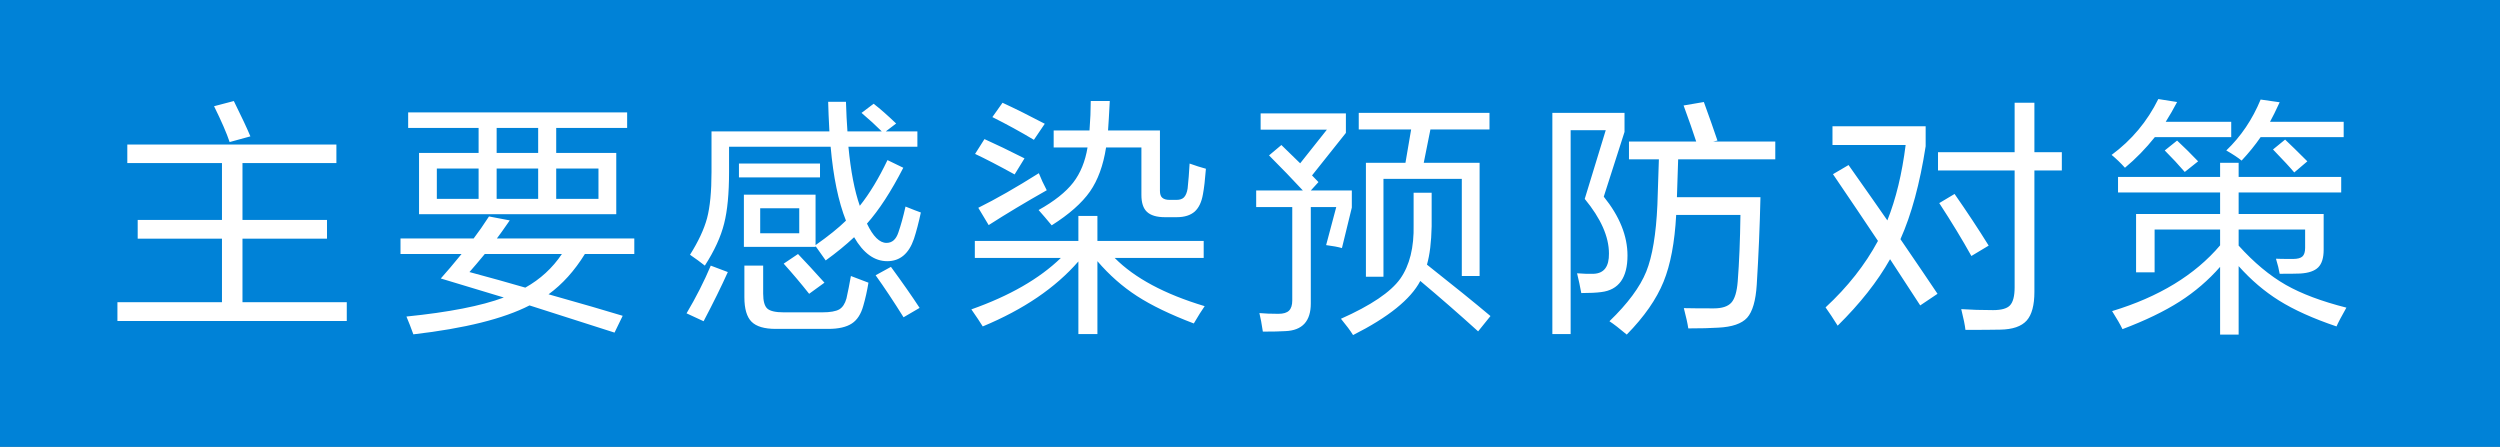 <?xml version="1.0" encoding="UTF-8"?>
<svg width="263px" height="47px" viewBox="0 0 263 47" version="1.1" xmlns="http://www.w3.org/2000/svg" xmlns:xlink="http://www.w3.org/1999/xlink">
    <rect x="0" y="0" width="263" height="47" fill="#333333" stroke="none"/>
    <!-- Generator: Sketch 60.1 (88133) - https://sketch.com -->
    <title>title_measures</title>
    <desc>Created with Sketch.</desc>
    <g id="title_measures" stroke="none" stroke-width="1" fill="none" fill-rule="evenodd">
        <rect id="矩形" stroke="#979797" fill="#0082D7" x="0" y="0" width="263" height="47"></rect>
        <rect id="矩形" stroke="#0082D7" stroke-width="3" x="0" y="0" width="263" height="47"></rect>
        <path d="M24.157,14.944 L26.341,14.346 C26.012,13.549 25.431,12.309 24.599,10.628 L24.599,10.628 L22.519,11.174 C23.299,12.751 23.845,14.008 24.157,14.944 L24.157,14.944 Z M36.481,33.768 L36.481,31.792 L25.509,31.792 L25.509,25.11 L34.401,25.11 L34.401,23.134 L25.509,23.134 L25.509,17.154 L35.389,17.154 L35.389,15.204 L13.393,15.204 L13.393,17.154 L23.351,17.154 L23.351,23.134 L14.485,23.134 L14.485,25.11 L23.351,25.11 L23.351,31.792 L12.353,31.792 L12.353,33.768 L36.481,33.768 Z M64.831,22.536 L64.831,16.088 L58.513,16.088 L58.513,13.462 L65.975,13.462 L65.975,11.824 L42.939,11.824 L42.939,13.462 L50.349,13.462 L50.349,16.088 L44.083,16.088 L44.083,22.536 L64.831,22.536 Z M56.615,16.088 L52.247,16.088 L52.247,13.462 L56.615,13.462 L56.615,16.088 Z M62.959,20.924 L58.513,20.924 L58.513,17.726 L62.959,17.726 L62.959,20.924 Z M50.349,20.924 L45.955,20.924 L45.955,17.726 L50.349,17.726 L50.349,20.924 Z M56.615,20.924 L52.247,20.924 L52.247,17.726 L56.615,17.726 L56.615,20.924 Z M43.485,35.172 C48.893,34.548 52.966,33.534 55.705,32.13 C59.033,33.187 62.014,34.141 64.649,34.99 L64.649,34.99 L65.507,33.222 C63.808,32.702 61.208,31.948 57.707,30.96 C59.163,29.903 60.437,28.49 61.529,26.722 L61.529,26.722 L66.729,26.722 L66.729,25.084 L52.273,25.084 C52.516,24.772 52.966,24.139 53.625,23.186 L53.625,23.186 L51.441,22.77 C50.869,23.654 50.332,24.425 49.829,25.084 L49.829,25.084 L42.133,25.084 L42.133,26.722 L48.555,26.722 C47.706,27.762 46.978,28.62 46.371,29.296 C48.59,29.972 50.8,30.639 53.001,31.298 C50.626,32.182 47.212,32.849 42.757,33.3 C43,33.872 43.242,34.496 43.485,35.172 Z M55.263,30.258 C53.478,29.738 51.519,29.192 49.387,28.62 C49.803,28.152 50.34,27.519 50.999,26.722 L50.999,26.722 L59.111,26.722 C58.123,28.195 56.84,29.374 55.263,30.258 Z M74.149,27.944 C75.155,26.384 75.831,24.911 76.177,23.524 C76.524,22.172 76.697,20.361 76.697,18.09 L76.697,18.09 L76.697,15.438 L87.383,15.438 C87.661,18.61 88.198,21.201 88.995,23.212 C88.215,23.975 87.149,24.833 85.797,25.786 L85.797,25.786 L85.797,20.482 L78.257,20.482 L78.257,25.968 L85.797,25.968 L85.797,25.89 L86.863,27.398 C87.99,26.583 88.987,25.769 89.853,24.954 C90.824,26.635 91.985,27.476 93.337,27.476 C94.672,27.476 95.608,26.696 96.145,25.136 C96.405,24.339 96.648,23.411 96.873,22.354 C96.527,22.233 95.989,22.025 95.261,21.73 C95.019,22.805 94.767,23.715 94.507,24.46 C94.265,25.188 93.849,25.552 93.259,25.552 C92.531,25.552 91.847,24.876 91.205,23.524 C92.471,22.103 93.745,20.144 95.027,17.648 L95.027,17.648 L93.363,16.842 C92.445,18.766 91.474,20.369 90.451,21.652 C89.897,20.075 89.498,18.003 89.255,15.438 L89.255,15.438 L96.509,15.438 L96.509,13.826 L93.181,13.826 L94.273,12.994 C93.389,12.145 92.601,11.451 91.907,10.914 L91.907,10.914 L90.633,11.876 C91.448,12.569 92.159,13.219 92.765,13.826 L92.765,13.826 L89.151,13.826 C89.082,12.89 89.03,11.85 88.995,10.706 L88.995,10.706 L87.123,10.706 C87.141,11.521 87.184,12.561 87.253,13.826 L87.253,13.826 L74.851,13.826 L74.851,18.09 C74.851,20.153 74.695,21.773 74.383,22.952 C74.071,24.113 73.473,25.396 72.589,26.8 C73.196,27.216 73.716,27.597 74.149,27.944 Z M86.265,18.662 L86.265,17.206 L77.737,17.206 L77.737,18.662 L86.265,18.662 Z M84.081,24.538 L79.973,24.538 L79.973,21.912 L84.081,21.912 L84.081,24.538 Z M85.121,30.908 L86.733,29.738 C85.676,28.559 84.749,27.554 83.951,26.722 L83.951,26.722 L82.443,27.736 C83.379,28.776 84.272,29.833 85.121,30.908 L85.121,30.908 Z M87.123,34.6 C88.215,34.6 89.047,34.409 89.619,34.028 C90.174,33.664 90.573,33.049 90.815,32.182 C91.041,31.402 91.223,30.587 91.361,29.738 L91.361,29.738 L89.515,29.036 C89.359,29.92 89.203,30.709 89.047,31.402 C88.891,31.957 88.64,32.338 88.293,32.546 C87.929,32.754 87.331,32.858 86.499,32.858 L86.499,32.858 L82.443,32.858 C81.594,32.858 81.022,32.728 80.727,32.468 C80.433,32.208 80.285,31.679 80.285,30.882 L80.285,30.882 L80.285,27.944 L78.309,27.944 L78.309,31.272 C78.309,32.485 78.561,33.343 79.063,33.846 C79.566,34.349 80.415,34.6 81.611,34.6 L81.611,34.6 L87.123,34.6 Z M74.019,33.794 C75.042,31.853 75.891,30.128 76.567,28.62 L76.567,28.62 L74.773,27.944 C74.08,29.591 73.231,31.263 72.225,32.962 L72.225,32.962 L74.019,33.794 Z M95.053,33.378 L96.743,32.39 C95.963,31.194 94.958,29.755 93.727,28.074 L93.727,28.074 L92.115,28.958 C93.034,30.241 94.013,31.714 95.053,33.378 L95.053,33.378 Z M110.638,23.706 C112.475,22.545 113.818,21.357 114.668,20.144 C115.5,18.948 116.063,17.405 116.358,15.516 L116.358,15.516 L120.076,15.516 L120.076,20.508 C120.076,21.323 120.266,21.912 120.648,22.276 C121.046,22.657 121.679,22.848 122.546,22.848 L122.546,22.848 L123.794,22.848 C124.608,22.848 125.241,22.649 125.692,22.25 C126.125,21.851 126.411,21.245 126.55,20.43 C126.671,19.789 126.775,18.896 126.862,17.752 C126.342,17.613 125.77,17.431 125.146,17.206 C125.094,18.159 125.024,19.035 124.938,19.832 C124.868,20.265 124.738,20.577 124.548,20.768 C124.374,20.941 124.114,21.028 123.768,21.028 L123.768,21.028 L123.04,21.028 C122.693,21.028 122.433,20.95 122.26,20.794 C122.104,20.655 122.026,20.413 122.026,20.066 L122.026,20.066 L122.026,13.722 L116.566,13.722 C116.618,13.029 116.678,11.997 116.748,10.628 L116.748,10.628 L114.746,10.628 C114.746,11.564 114.702,12.595 114.616,13.722 L114.616,13.722 L110.846,13.722 L110.846,15.516 L114.408,15.516 C114.165,16.989 113.662,18.22 112.9,19.208 C112.12,20.213 110.906,21.175 109.26,22.094 C109.693,22.579 110.152,23.117 110.638,23.706 Z M108.766,14.71 L109.91,13.02 C108.298,12.171 106.816,11.434 105.464,10.81 L105.464,10.81 L104.398,12.318 C105.923,13.081 107.379,13.878 108.766,14.71 L108.766,14.71 Z M106.738,18.35 L107.778,16.66 C106.166,15.845 104.762,15.169 103.566,14.632 L103.566,14.632 L102.578,16.192 C103.652,16.695 105.039,17.414 106.738,18.35 L106.738,18.35 Z M104.008,23.68 C105.845,22.501 107.882,21.279 110.118,20.014 C109.788,19.39 109.511,18.792 109.286,18.22 C106.894,19.728 104.77,20.941 102.916,21.86 L102.916,21.86 L104.008,23.68 Z M115.448,35.146 L115.448,27.476 C116.696,28.932 118.082,30.154 119.608,31.142 C121.133,32.13 123.126,33.092 125.588,34.028 C126.056,33.231 126.437,32.624 126.732,32.208 C122.52,30.943 119.365,29.253 117.268,27.138 L117.268,27.138 L126.628,27.138 L126.628,25.344 L115.448,25.344 L115.448,22.718 L113.446,22.718 L113.446,25.344 L102.552,25.344 L102.552,27.138 L111.6,27.138 C109.346,29.322 106.209,31.125 102.188,32.546 C102.708,33.291 103.106,33.889 103.384,34.34 C107.682,32.555 111.036,30.275 113.446,27.502 L113.446,27.502 L113.446,35.146 L115.448,35.146 Z M145.54,29.114 L145.54,18.818 L153.782,18.818 L153.782,29.036 L155.654,29.036 L155.654,17.128 L149.778,17.128 L150.48,13.618 L156.694,13.618 L156.694,11.876 L142.94,11.876 L142.94,13.618 L148.452,13.618 L147.854,17.128 L143.694,17.128 L143.694,29.114 L145.54,29.114 Z M132.852,34.886 C133.892,34.886 134.681,34.869 135.218,34.834 C137.003,34.765 137.896,33.794 137.896,31.922 L137.896,31.922 L137.896,21.782 L140.574,21.782 L139.508,25.786 C140.201,25.873 140.756,25.977 141.172,26.098 L141.172,26.098 L142.212,21.834 L142.212,20.04 L137.896,20.04 L138.702,19.156 L138.026,18.454 L141.588,13.982 L141.588,11.928 L132.618,11.928 L132.618,13.644 L139.586,13.644 L136.778,17.18 L134.802,15.256 L133.502,16.348 C134.802,17.648 135.989,18.879 137.064,20.04 L137.064,20.04 L132.15,20.04 L132.15,21.782 L135.946,21.782 L135.946,31.61 C135.946,32.095 135.833,32.451 135.608,32.676 C135.383,32.901 135.01,33.014 134.49,33.014 C133.727,33.014 133.06,32.988 132.488,32.936 C132.609,33.421 132.731,34.071 132.852,34.886 Z M142.342,35.25 C146.051,33.378 148.409,31.48 149.414,29.556 C151.442,31.255 153.47,33.023 155.498,34.86 L155.498,34.86 L156.798,33.248 C155.151,31.861 152.924,30.059 150.116,27.84 C150.411,26.817 150.575,25.474 150.61,23.81 L150.61,23.81 L150.61,20.274 L148.712,20.274 L148.712,23.654 C148.764,26.029 148.296,27.918 147.308,29.322 C146.303,30.726 144.223,32.13 141.068,33.534 C141.64,34.227 142.065,34.799 142.342,35.25 Z M171.134,35.198 C172.972,33.326 174.263,31.471 175.008,29.634 C175.736,27.849 176.178,25.509 176.334,22.614 L176.334,22.614 L183.094,22.614 C183.06,25.283 182.964,27.615 182.808,29.608 C182.722,30.7 182.496,31.445 182.132,31.844 C181.768,32.243 181.153,32.442 180.286,32.442 C178.9,32.442 177.851,32.433 177.14,32.416 C177.383,33.352 177.539,34.063 177.608,34.548 C178.908,34.548 179.957,34.522 180.754,34.47 C182.21,34.401 183.224,34.054 183.796,33.43 C184.368,32.789 184.706,31.627 184.81,29.946 C185.001,26.878 185.131,23.81 185.2,20.742 L185.2,20.742 L176.412,20.742 L176.542,16.764 L186.76,16.764 L186.76,14.892 L180.208,14.892 L180.676,14.788 C180.278,13.609 179.801,12.257 179.246,10.732 L179.246,10.732 L177.114,11.096 C177.686,12.656 178.128,13.921 178.44,14.892 L178.44,14.892 L171.368,14.892 L171.368,16.764 L174.514,16.764 L174.358,21.548 C174.22,24.633 173.83,26.973 173.188,28.568 C172.53,30.197 171.238,31.939 169.314,33.794 C169.765,34.089 170.372,34.557 171.134,35.198 Z M165.232,35.146 L165.232,13.696 L168.924,13.696 L166.714,20.924 C168.413,22.987 169.262,24.902 169.262,26.67 C169.28,28.039 168.751,28.75 167.676,28.802 C167.122,28.819 166.532,28.802 165.908,28.75 C166.082,29.461 166.229,30.154 166.35,30.83 C167.252,30.83 167.954,30.795 168.456,30.726 C170.294,30.501 171.212,29.218 171.212,26.878 C171.212,24.815 170.38,22.753 168.716,20.69 L168.716,20.69 L170.9,13.878 L170.9,11.876 L163.308,11.876 L163.308,35.146 L165.232,35.146 Z M206.765,34.704 C208.377,34.704 209.59,34.695 210.405,34.678 C211.722,34.661 212.658,34.34 213.213,33.716 C213.75,33.109 214.019,32.104 214.019,30.7 L214.019,30.7 L214.019,17.934 L216.905,17.934 L216.905,16.01 L214.019,16.01 L214.019,10.81 L211.939,10.81 L211.939,16.01 L203.879,16.01 L203.879,17.934 L211.939,17.934 L211.939,30.232 C211.939,31.151 211.774,31.783 211.445,32.13 C211.133,32.459 210.543,32.624 209.677,32.624 C208.446,32.624 207.328,32.589 206.323,32.52 C206.565,33.491 206.713,34.219 206.765,34.704 Z M193.323,34.262 C195.68,31.939 197.517,29.608 198.835,27.268 L198.835,27.268 L202.007,32.13 L203.827,30.908 C203.029,29.712 201.729,27.797 199.927,25.162 C201.088,22.562 201.972,19.303 202.579,15.386 L202.579,15.386 L202.579,13.28 L192.777,13.28 L192.777,15.256 L200.473,15.256 C200.091,18.289 199.45,20.933 198.549,23.186 C197.821,22.129 196.46,20.187 194.467,17.362 L194.467,17.362 L192.829,18.324 C194.597,20.924 196.174,23.264 197.561,25.344 C196.209,27.857 194.371,30.189 192.049,32.338 C192.413,32.841 192.837,33.482 193.323,34.262 Z M207.389,26.93 L209.209,25.838 C208.134,24.105 206.938,22.293 205.621,20.404 L205.621,20.404 L204.009,21.366 C205.309,23.359 206.435,25.214 207.389,26.93 L207.389,26.93 Z M223.545,17.648 C224.689,16.695 225.738,15.62 226.691,14.424 L226.691,14.424 L234.725,14.424 L234.725,12.812 L227.835,12.812 C228.251,12.153 228.65,11.46 229.031,10.732 L229.031,10.732 L227.055,10.42 C225.894,12.777 224.256,14.736 222.141,16.296 C222.626,16.695 223.094,17.145 223.545,17.648 Z M235.817,16.894 C236.58,16.079 237.247,15.256 237.819,14.424 L237.819,14.424 L246.555,14.424 L246.555,12.812 L238.807,12.812 C239.067,12.344 239.405,11.659 239.821,10.758 L239.821,10.758 L237.819,10.472 C236.952,12.569 235.748,14.355 234.205,15.828 C234.898,16.227 235.436,16.582 235.817,16.894 Z M241.355,18.142 L242.733,16.972 C241.71,15.949 240.93,15.187 240.393,14.684 L240.393,14.684 L239.119,15.724 C240.194,16.833 240.939,17.639 241.355,18.142 L241.355,18.142 Z M229.837,18.09 L231.241,16.972 C230.461,16.157 229.724,15.429 229.031,14.788 L229.031,14.788 L227.731,15.828 C228.494,16.591 229.196,17.345 229.837,18.09 L229.837,18.09 Z M235.505,35.198 L235.505,27.996 C236.805,29.452 238.218,30.657 239.743,31.61 C241.32,32.598 243.34,33.508 245.801,34.34 C245.974,33.941 246.321,33.283 246.841,32.364 C244.241,31.705 242.118,30.908 240.471,29.972 C238.772,29.001 237.117,27.623 235.505,25.838 L235.505,25.838 L235.505,24.148 L242.499,24.148 L242.499,26.072 C242.499,26.505 242.404,26.809 242.213,26.982 C242.022,27.155 241.693,27.242 241.225,27.242 C240.237,27.242 239.639,27.233 239.431,27.216 C239.622,27.84 239.752,28.369 239.821,28.802 C240.878,28.802 241.598,28.793 241.979,28.776 C242.863,28.724 243.496,28.507 243.877,28.126 C244.258,27.745 244.449,27.129 244.449,26.28 L244.449,26.28 L244.449,22.51 L235.505,22.51 L235.505,20.248 L246.295,20.248 L246.295,18.61 L235.505,18.61 L235.505,17.128 L233.555,17.128 L233.555,18.61 L222.817,18.61 L222.817,20.248 L233.555,20.248 L233.555,22.51 L224.715,22.51 L224.715,28.646 L226.665,28.646 L226.665,24.148 L233.555,24.148 L233.555,25.812 C230.903,28.932 227.116,31.237 222.193,32.728 C222.696,33.525 223.06,34.158 223.285,34.626 C225.677,33.725 227.688,32.754 229.317,31.714 C230.912,30.691 232.324,29.478 233.555,28.074 L233.555,28.074 L233.555,35.198 L235.505,35.198 Z" id="主要感染预防对策" fill="#FFFFFF" fill-rule="nonzero"></path>
    </g>
</svg>